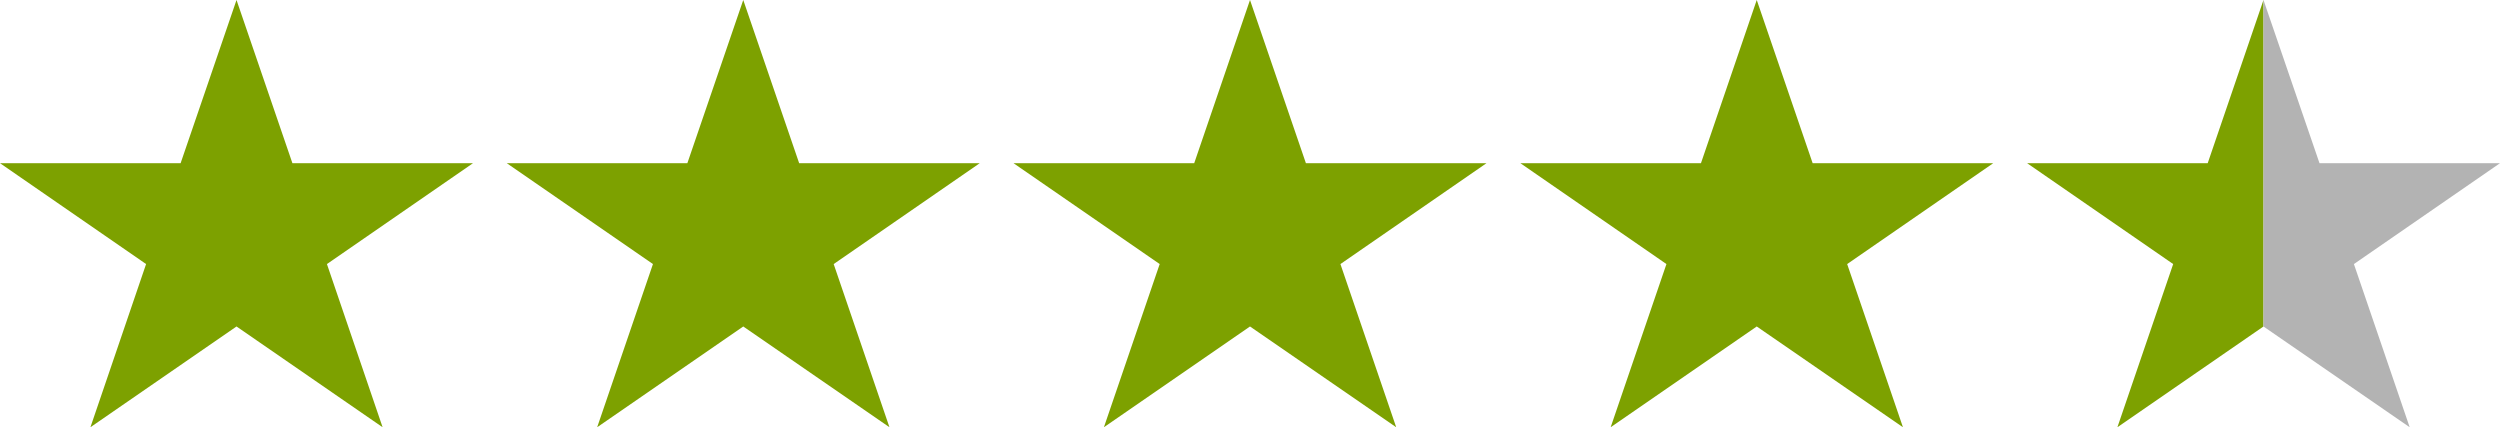 <svg id="Ebene_1" xmlns="http://www.w3.org/2000/svg" width="296.4" height="50.653" viewBox="0 0 222.3 37.99"><g id="Ebene_2"><g id="Ebene_1-2"><g id="Trustbadge_Elements_stars-mini-desktop" fill-rule="evenodd"><path id="icon-star" d="M66.09 0l-4.97 14.51H45.06l13 8.97-4.96 14.51 12.99-8.96 13 8.96-4.96-14.51 12.99-8.97H71.06L66.09 0z" fill="#7da100"/><path id="icon-star-2" d="M21.03 0l-4.97 14.51H0l12.99 8.97-4.95 14.51 12.99-8.96 12.99 8.96-4.95-14.51 12.99-8.97H26L21.03 0z" fill="#7da100"/><path id="icon-star-3" d="M156.21 0l-4.96 14.51h-16.06l12.99 8.97-4.96 14.51 12.99-8.96 13 8.96-4.96-14.51 12.99-8.97h-16.06L156.21 0z" fill="#7da100"/><path id="icon-star-4" d="M201.27 0l-4.96 14.51h-16.06l12.99 8.97-4.96 14.51 12.99-8.96" fill="#7da100"/><path id="icon-star-5" d="M201.27 29.03l13 8.96-4.96-14.51 12.99-8.97h-16.05L201.27 0" fill="#b3b3b3"/><path id="icon-star-6" d="M111.15 0l-4.96 14.51H90.12l13 8.97-4.96 14.51 12.99-8.96 13 8.96-4.96-14.51 12.99-8.97h-16.06L111.15 0z" fill="#7da100"/></g></g></g></svg>
